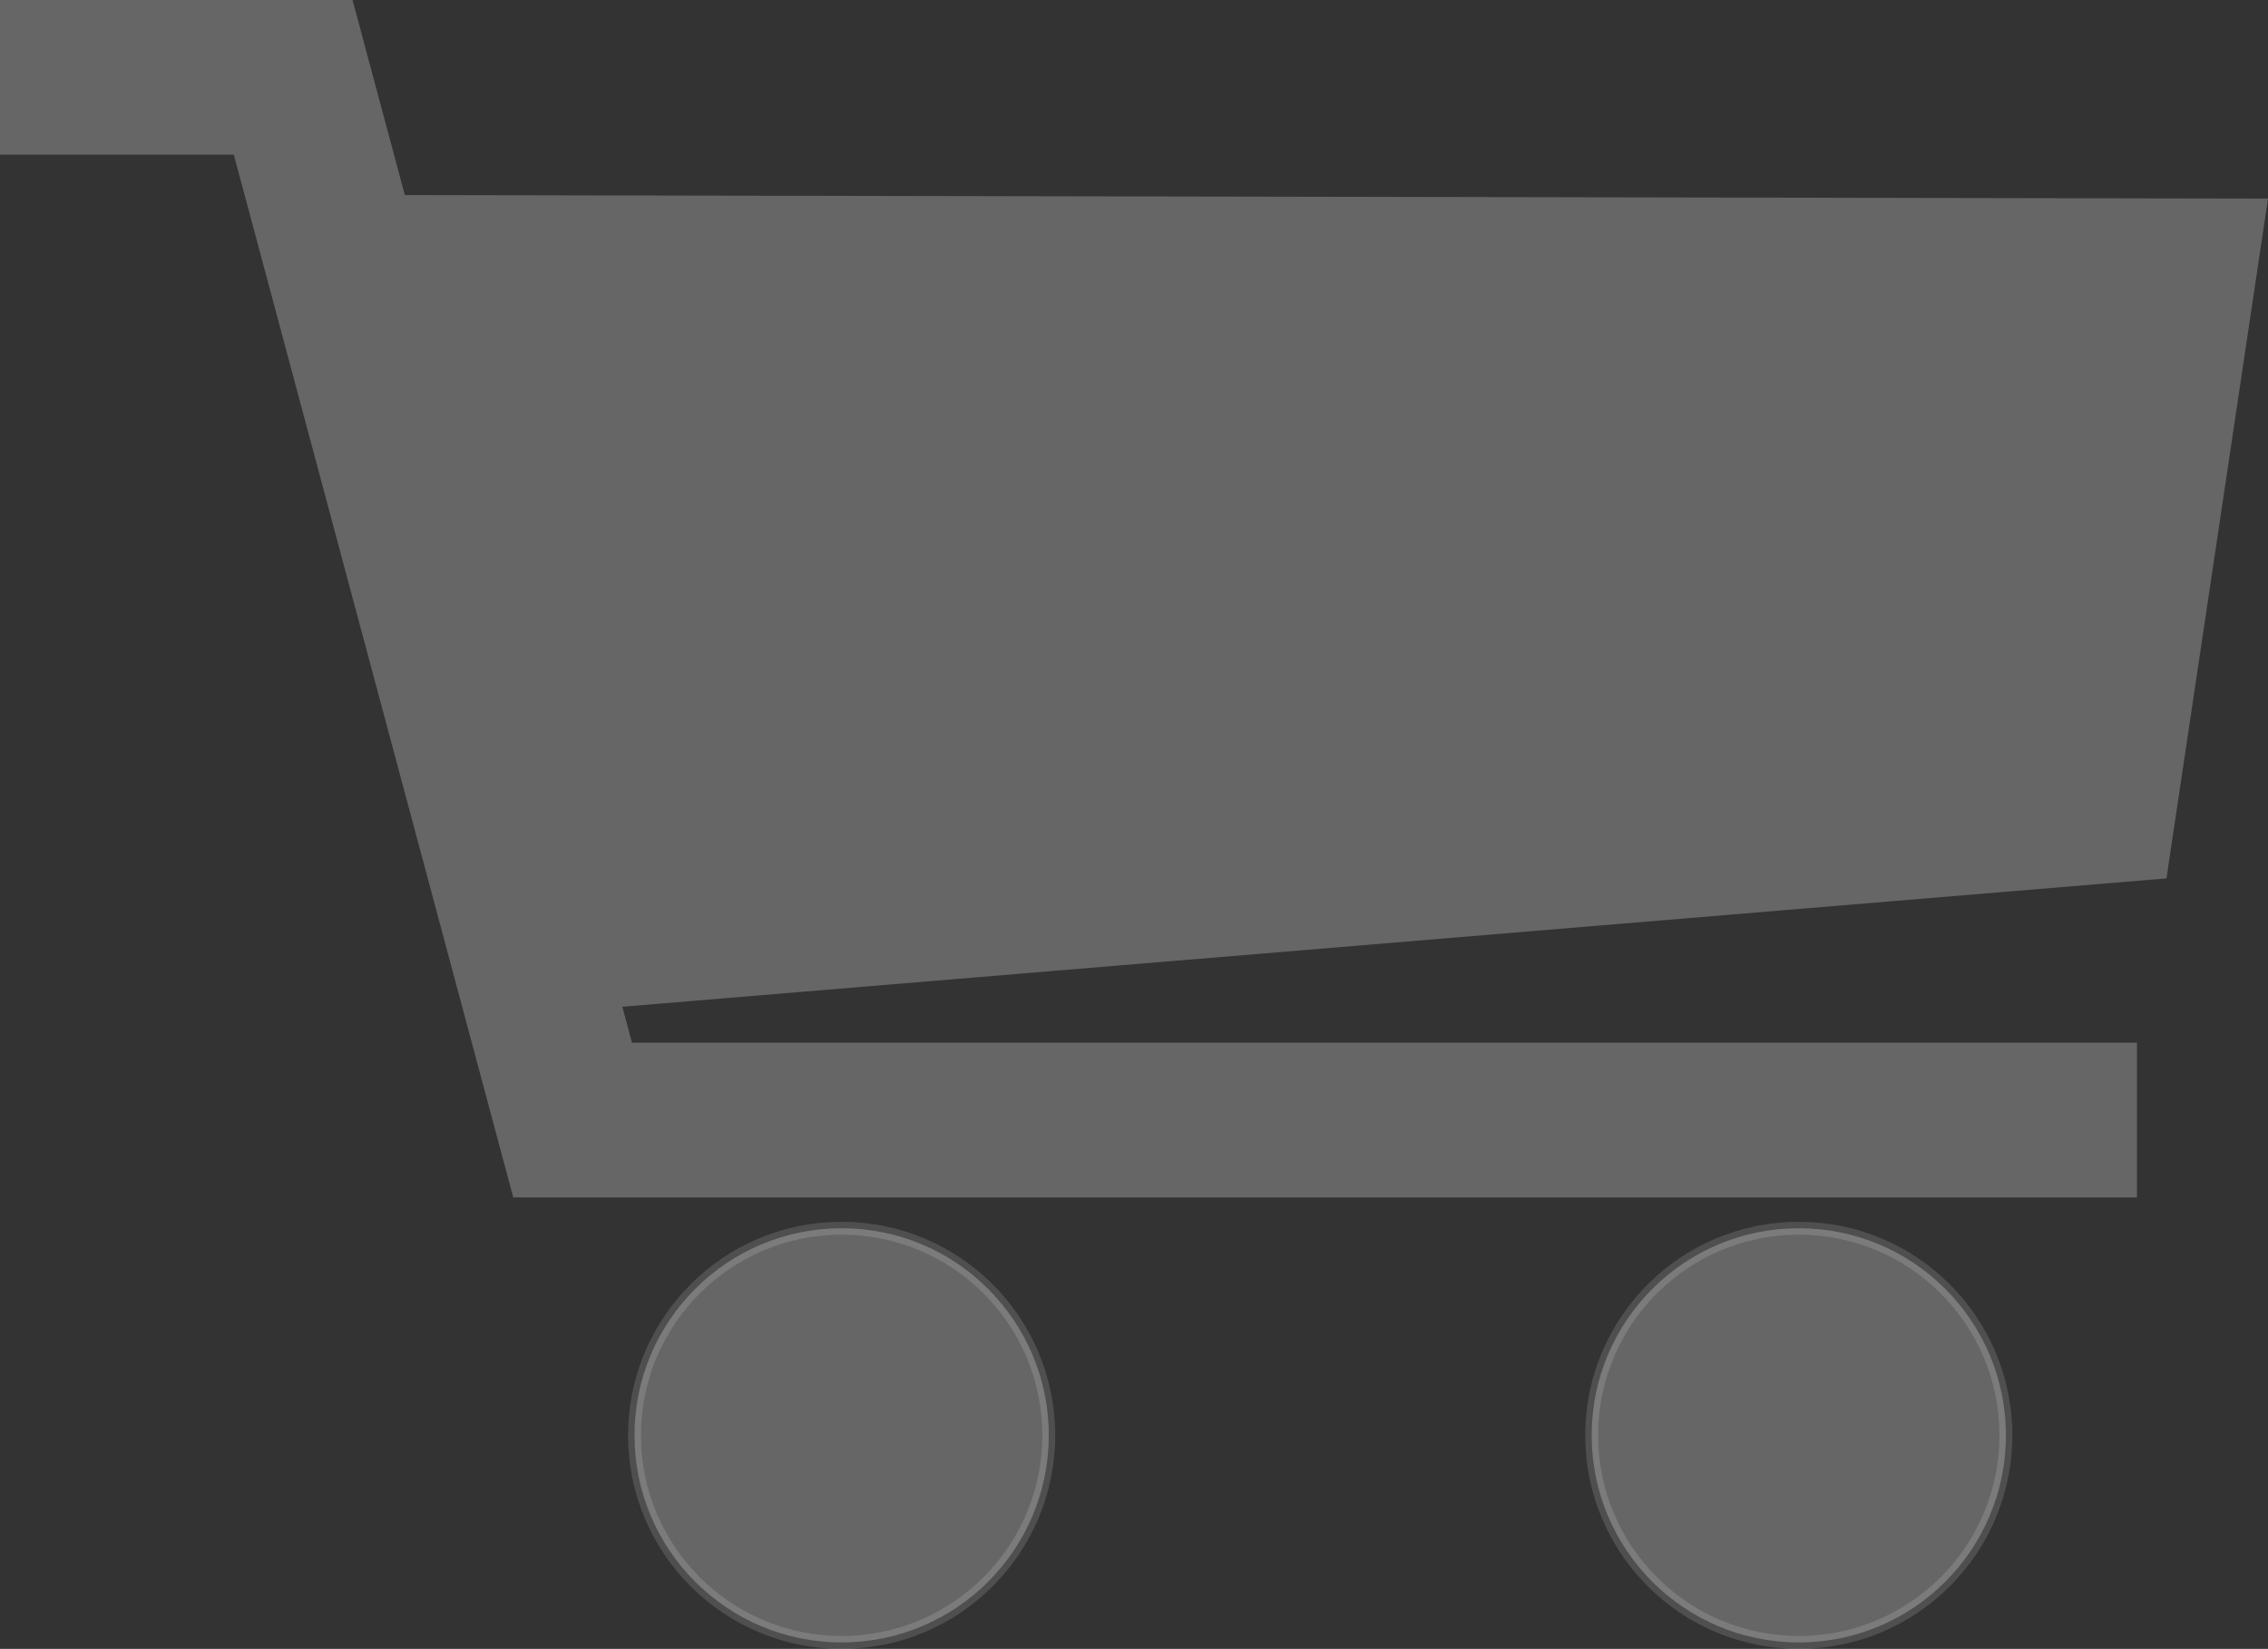 <?xml version="1.0" encoding="UTF-8" standalone="no"?>
<!-- Created with Inkscape (http://www.inkscape.org/) -->

<svg
   xmlns:dc="http://purl.org/dc/elements/1.1/"
   xmlns:cc="http://creativecommons.org/ns#"
   xmlns:rdf="http://www.w3.org/1999/02/22-rdf-syntax-ns#"
   xmlns:svg="http://www.w3.org/2000/svg"
   xmlns="http://www.w3.org/2000/svg"
   xmlns:sodipodi="http://sodipodi.sourceforge.net/DTD/sodipodi-0.dtd"
   xmlns:inkscape="http://www.inkscape.org/namespaces/inkscape"
   width="175.902mm"
   height="127.905mm"
   viewBox="0 0 175.902 127.905"
   version="1.1"
   id="svg8"
   inkscape:version="0.92.3 (2405546, 2018-03-11)"
   sodipodi:docname="cart-666666.svg">
  <rect x="0" y="0" width="175.902" height="127.905" fill="#333333" stroke="none"/>
  <defs
     id="defs2" />
  <sodipodi:namedview
     id="base"
     pagecolor="#ffffff"
     bordercolor="#666666"
     borderopacity="1.0"
     inkscape:pageopacity="0.0"
     inkscape:pageshadow="2"
     inkscape:zoom="0.35"
     inkscape:cx="563.42828"
     inkscape:cy="752.96205"
     inkscape:document-units="mm"
     inkscape:current-layer="layer1"
     showgrid="false"
     showguides="true"
     inkscape:guide-bbox="true"
     fit-margin-top="0"
     fit-margin-left="0"
     fit-margin-right="0"
     fit-margin-bottom="0"
     inkscape:window-width="1920"
     inkscape:window-height="1017"
     inkscape:window-x="1912"
     inkscape:window-y="-8"
     inkscape:window-maximized="1">
    <sodipodi:guide
       position="111.219,34.31"
       orientation="0,1"
       id="guide4522"
       inkscape:locked="false" />
  </sodipodi:namedview>
  <g
     inkscape:label="Layer 1"
     inkscape:groupmode="layer"
     id="layer1"
     transform="translate(-2.646,-35.867)">
    <circle
       style="fill:#666666;fill-opacity:1;stroke:#ffffff;stroke-width:1;stroke-miterlimit:4;stroke-dasharray:none;stroke-opacity:0.137"
       id="path4518"
       cx="67.922"
       cy="147.208"
       r="16.064" />
    <circle
       r="16.064"
       cy="147.208"
       cx="142.157"
       id="circle4520"
       style="fill:#666666;fill-opacity:1;stroke:#ffffff;stroke-width:1;stroke-miterlimit:4;stroke-dasharray:none;stroke-opacity:0.137" />
    <path
       style="fill:none;stroke:#666666;stroke-width:12;stroke-linecap:butt;stroke-linejoin:miter;stroke-miterlimit:4;stroke-dasharray:none;stroke-opacity:1"
       d="M 168.388,122.753 H 47.058 L 25.385,41.867 H 2.646"
       id="path4524"
       inkscape:connector-curvature="0"
       sodipodi:nodetypes="cccc" />
    <path
       style="fill:#666666;fill-opacity:1;stroke:#666666;stroke-width:12;stroke-linecap:butt;stroke-linejoin:miter;stroke-miterlimit:4;stroke-dasharray:none;stroke-opacity:1"
       d="M 46.505,108.308 165.44,98.419 171.587,57.259 29.934,56.992 Z"
       id="path4528"
       inkscape:connector-curvature="0" />
  </g>
</svg>
